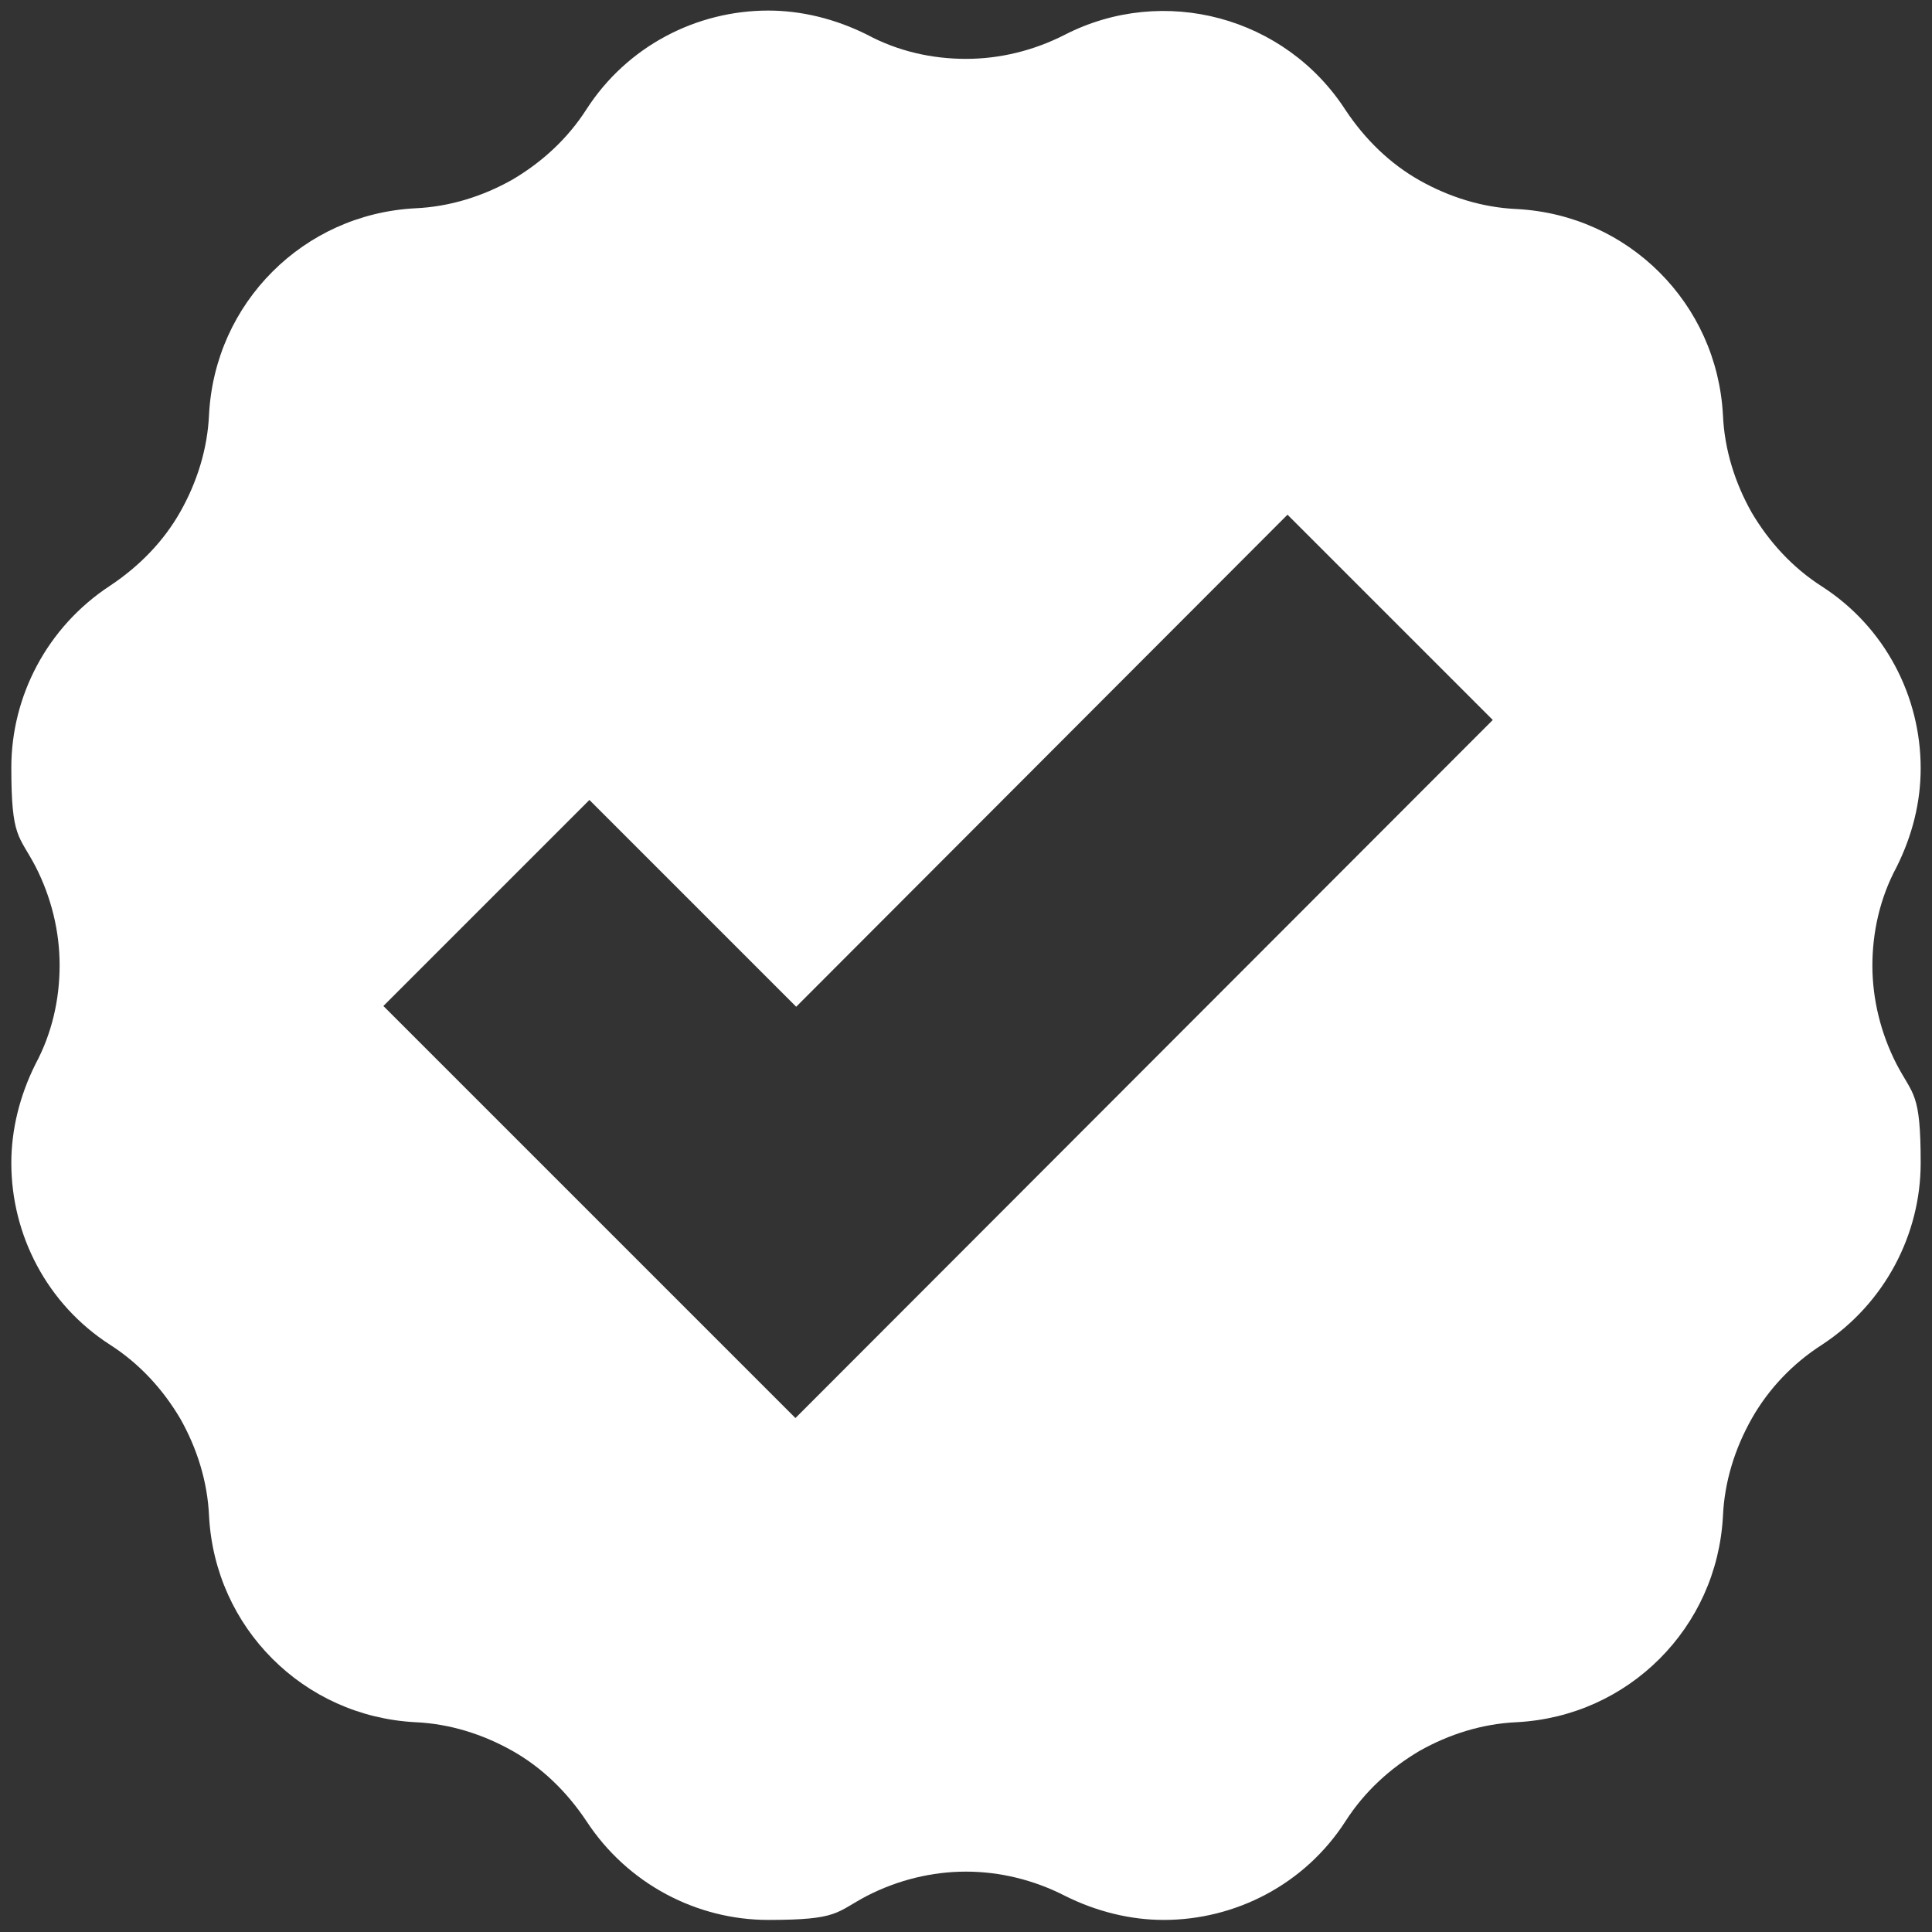 <?xml version="1.0" encoding="UTF-8"?>
<svg id="Layer_1" xmlns="http://www.w3.org/2000/svg" version="1.1" xmlns:xlink="http://www.w3.org/1999/xlink" viewBox="0 0 256 256">
  <rect x="0" y="0" width="256" height="256" fill="#333333" stroke="none"/>
  <!-- Generator: Adobe Illustrator 29.3.1, SVG Export Plug-In . SVG Version: 2.1.0 Build 151)  -->
  <defs>
    <style>
      .st0 {
        fill: #fff;
      }
    </style>
  </defs>
  <path class="st0" d="M248.1,128c0-4.5,1-9,3.2-13.1,2.1-4.2,3.2-8.6,3.2-13.1,0-9.5-4.7-18.7-13.1-24.1-3.9-2.5-7-5.9-9.3-9.8-2.2-3.9-3.6-8.3-3.8-12.9-.4-7.4-3.5-14-8.4-18.9-4.9-4.9-11.5-8-18.9-8.4-4.6-.2-9-1.6-12.9-3.8-3.9-2.2-7.2-5.4-9.8-9.3-8-12.4-24.1-16.7-37.2-10-4.1,2.1-8.6,3.2-13.1,3.2s-9-1-13.1-3.2c-4.2-2.1-8.7-3.2-13.1-3.2-9.5,0-18.7,4.7-24.1,13.1-2.5,3.9-5.9,7-9.8,9.3-3.9,2.2-8.3,3.6-12.9,3.8-7.4.4-14,3.5-18.9,8.4-4.9,4.9-8,11.5-8.4,18.9-.2,4.6-1.6,9-3.8,12.9-2.2,3.9-5.4,7.2-9.3,9.8-8.4,5.5-13.1,14.7-13.1,24.1s1,8.9,3.2,13.1c2.1,4.1,3.2,8.6,3.2,13.1s-1,9-3.2,13.1c-2.1,4.2-3.2,8.7-3.2,13.1,0,9.5,4.7,18.7,13.1,24.1,3.9,2.5,7,5.9,9.3,9.8,2.2,3.9,3.6,8.3,3.8,12.9.4,7.4,3.5,14,8.4,18.9,4.9,4.9,11.5,8,18.9,8.4,4.6.2,9,1.6,12.9,3.8,3.9,2.2,7.2,5.4,9.8,9.3,5.5,8.4,14.7,13.1,24.1,13.1s8.9-1,13.1-3.2c4.1-2.1,8.6-3.2,13.1-3.2s9,1.1,13.1,3.2c4.2,2.1,8.7,3.2,13.1,3.2,9.5,0,18.7-4.7,24.1-13.1,2.5-3.9,5.9-7,9.8-9.3,3.9-2.2,8.3-3.6,12.9-3.8,7.4-.4,14-3.5,18.9-8.4,4.9-4.9,8-11.5,8.4-18.9.2-4.6,1.6-9,3.8-12.9,2.2-3.9,5.4-7.3,9.3-9.8,8.4-5.5,13.1-14.7,13.1-24.1s-1-8.9-3.2-13.1c-2.1-4.1-3.2-8.6-3.2-13.1ZM105.4,187.9l-54.6-54.6,27.3-27.3,27.4,27.4,65.1-65.2,27.2,27.2-92.4,92.5Z"/>
</svg>